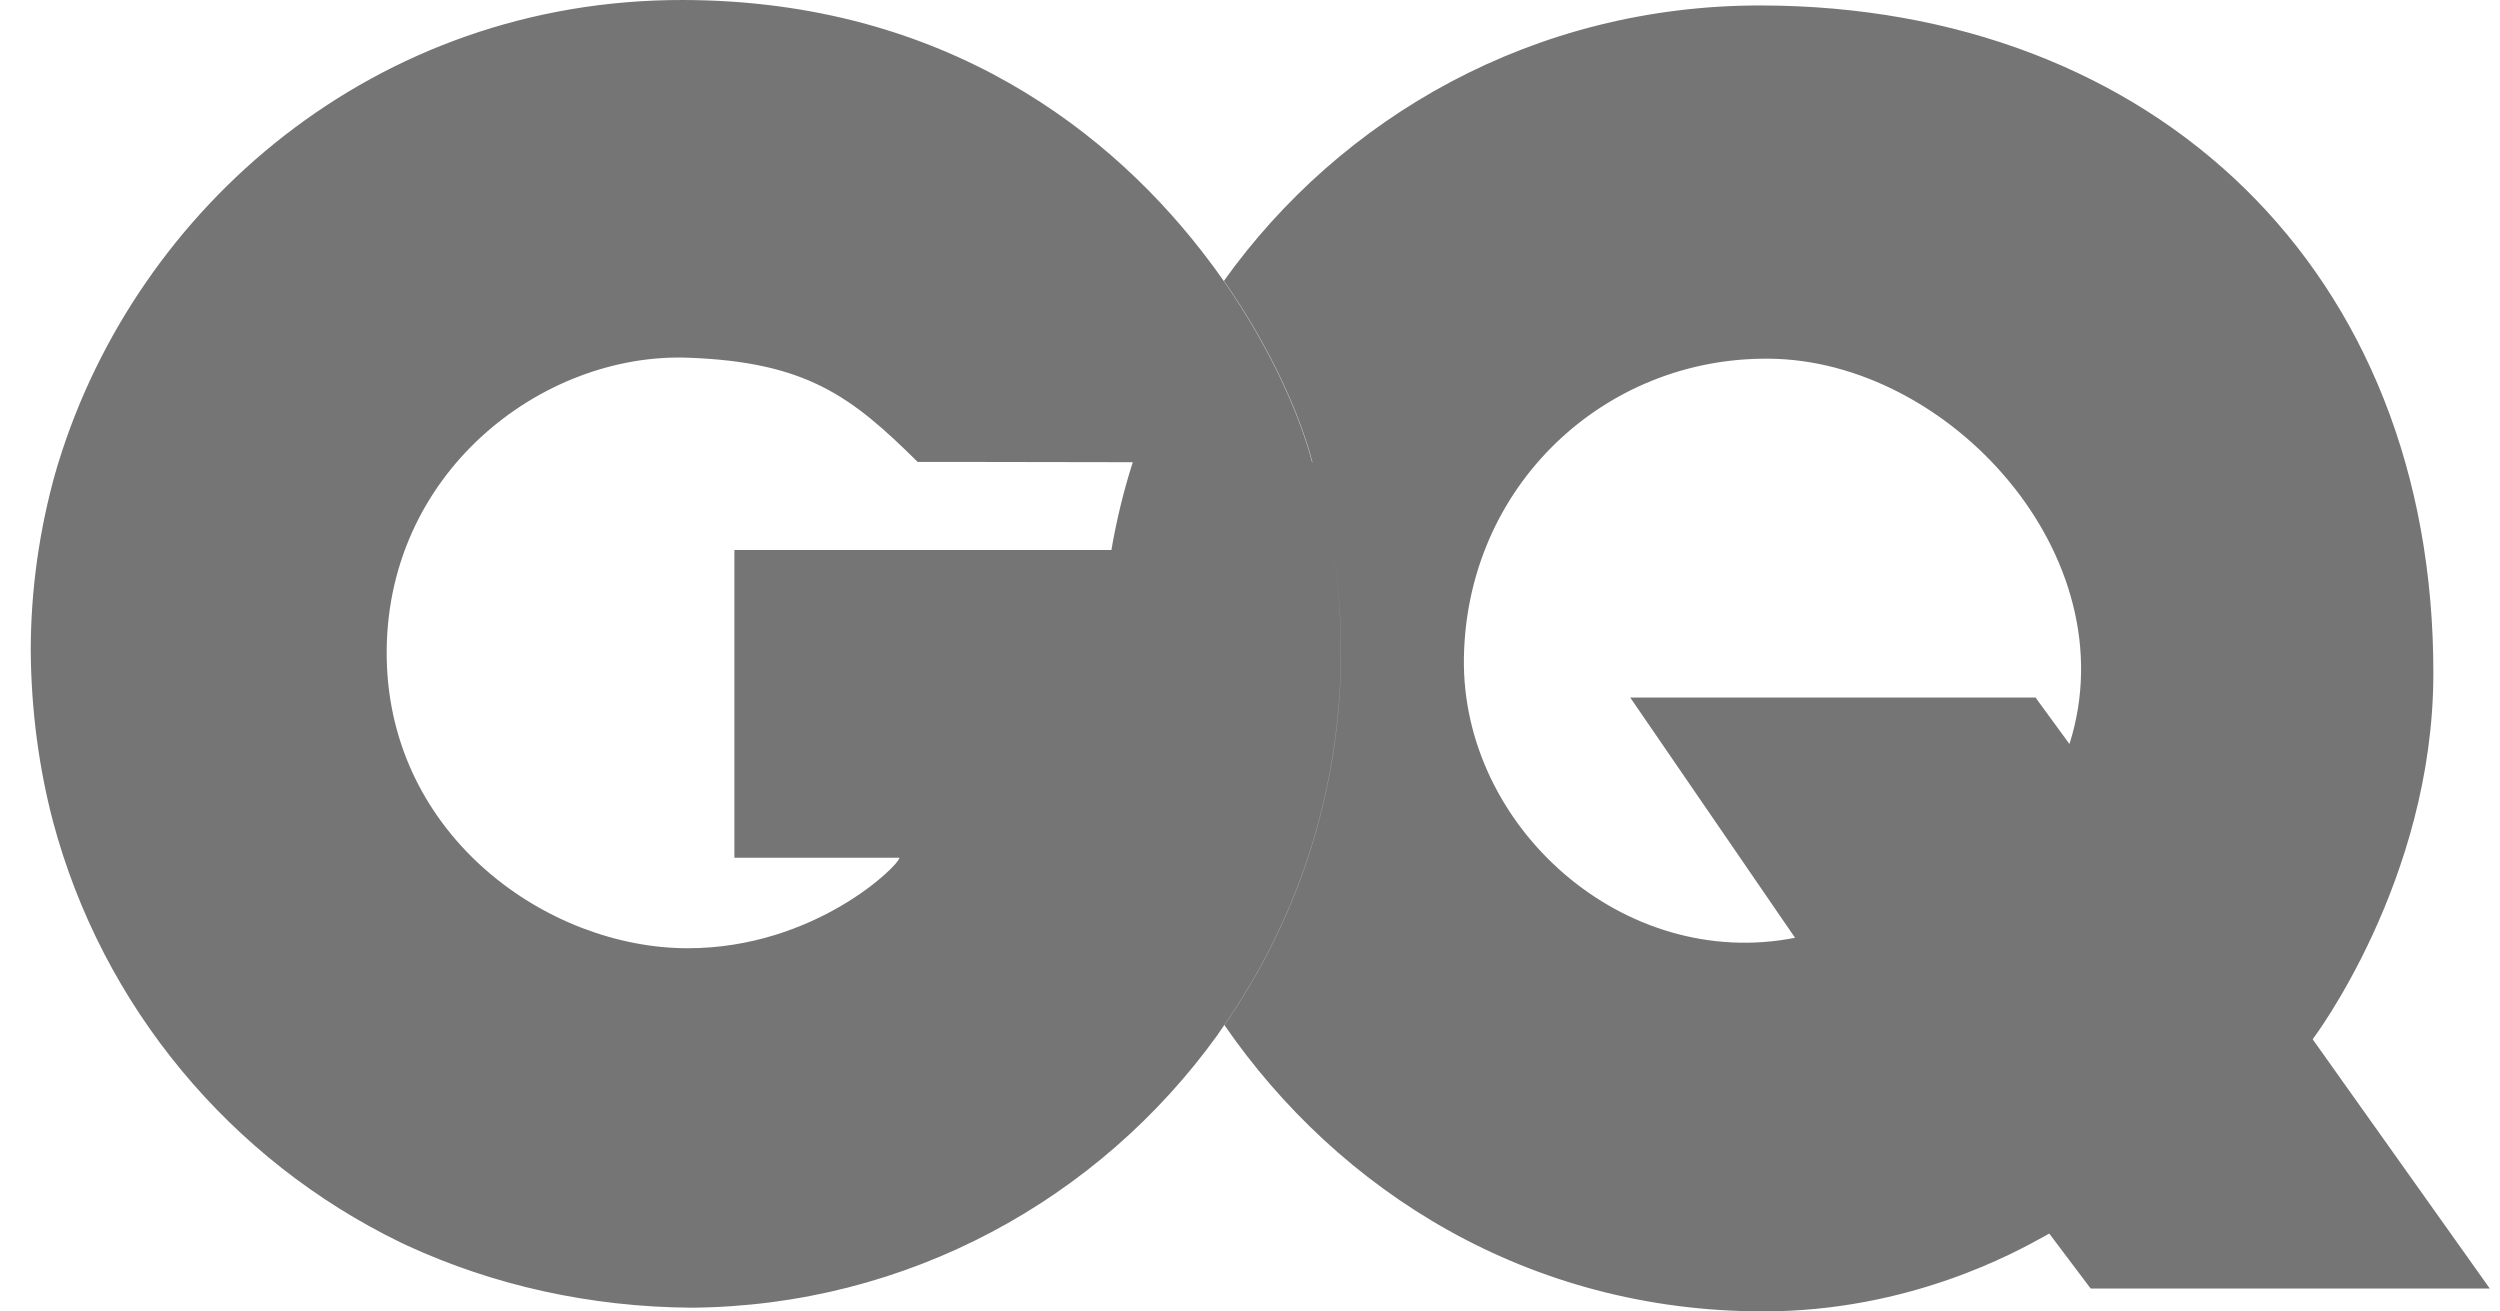 <svg aria-label="GQ" role="img" xmlns="http://www.w3.org/2000/svg" viewBox="0 0 61 32" height="24" width="45.75"><path fill="rgba(0,0,0, 0.54)" d="M21.946 20.928H17.919V13.42H27.118C27.244 12.688 27.418 11.973 27.64 11.277H27.092C24.723 11.271 22.391 11.271 22.391 11.271C20.774 9.669 19.674 8.831 16.782 8.728C13.218 8.601 9.358 11.557 9.436 16.066C9.515 20.418 13.374 23.137 16.782 23.137C19.884 23.137 21.946 21.11 21.946 20.928ZM32.015 11.277C31.732 10.19 31.041 8.552 29.857 6.853C29.817 6.799 29.779 6.744 29.74 6.689C29.679 6.601 29.617 6.513 29.55 6.428C27.182 3.241 23.064 0.012 16.662 2.17098e-05C9.142 -0.012 3.341 5.068 1.429 11.277C1.405 11.35 1.381 11.429 1.363 11.502C1.363 11.508 1.363 11.508 1.357 11.514C0.966 12.904 0.75 14.373 0.75 15.884C0.762 17.335 0.948 18.725 1.291 20.036C2.499 24.57 5.637 28.309 9.779 30.318C9.797 30.327 9.814 30.335 9.83 30.342C9.847 30.35 9.863 30.357 9.881 30.366C9.892 30.373 9.904 30.378 9.918 30.384C9.927 30.388 9.937 30.392 9.947 30.397C12.033 31.356 14.378 31.89 16.872 31.908C22.151 31.866 26.821 29.256 29.701 25.262C29.731 25.219 29.759 25.177 29.788 25.134C29.816 25.092 29.845 25.049 29.875 25.007C31.666 22.421 32.718 19.283 32.718 15.896C32.718 15.055 32.653 14.231 32.527 13.425H32.527C32.654 14.233 32.72 15.058 32.72 15.902C32.72 19.289 31.668 22.427 29.876 25.012C32.666 29.061 37.288 31.998 43.023 31.998C46.586 31.998 49.168 30.562 49.883 30.165C49.931 30.138 49.971 30.115 50.002 30.099L51.012 31.44H60.751L56.429 25.358C56.429 25.358 59.362 21.492 59.374 16.46C59.398 6.573 52.539 0.151 42.969 0.133C37.427 0.127 32.72 2.858 29.864 6.852C31.049 8.551 31.74 10.19 32.023 11.277H32.015ZM49.666 17.019L50.495 18.154C51.95 13.571 47.556 8.776 43.15 8.752C39.134 8.721 35.78 11.865 35.719 16.066C35.665 20.175 39.615 23.707 43.799 22.882L39.777 17.019H49.666Z" clip-rule="evenodd" fill-rule="evenodd"></path></svg>